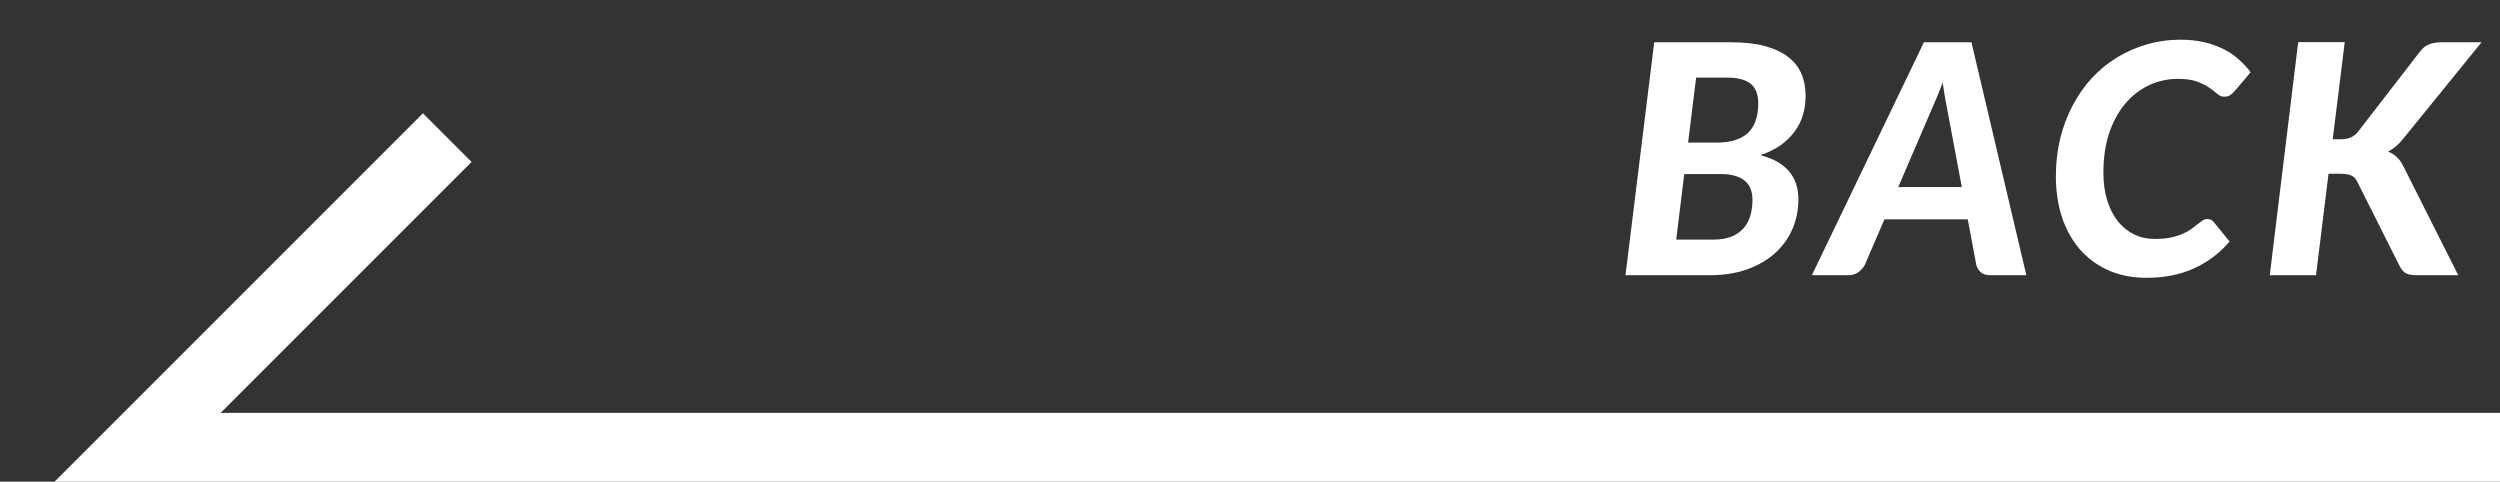 <svg width="109" height="21" viewBox="0 0 109 21" fill="none" xmlns="http://www.w3.org/2000/svg">
<rect x="0" y="0" width="109" height="21" fill="#333333" stroke="none"/>
<path d="M74.707 10.446C75.011 10.446 75.27 10.404 75.484 10.32C75.699 10.231 75.874 10.112 76.009 9.963C76.149 9.809 76.25 9.627 76.31 9.417C76.376 9.202 76.408 8.969 76.408 8.717C76.408 8.544 76.383 8.39 76.331 8.255C76.285 8.115 76.205 7.996 76.093 7.898C75.986 7.8 75.846 7.725 75.673 7.674C75.501 7.618 75.288 7.59 75.036 7.59H73.433L73.083 10.446H74.707ZM73.951 3.383L73.601 6.218H74.833C75.118 6.218 75.372 6.188 75.596 6.127C75.825 6.062 76.019 5.961 76.177 5.826C76.336 5.686 76.455 5.509 76.534 5.294C76.618 5.079 76.66 4.82 76.66 4.517C76.66 4.111 76.548 3.822 76.324 3.649C76.105 3.472 75.762 3.383 75.295 3.383H73.951ZM75.484 1.843C76.058 1.843 76.551 1.899 76.961 2.011C77.372 2.123 77.708 2.282 77.969 2.487C78.231 2.688 78.422 2.933 78.543 3.222C78.665 3.507 78.725 3.824 78.725 4.174C78.725 4.459 78.688 4.732 78.613 4.993C78.539 5.254 78.42 5.497 78.256 5.721C78.098 5.94 77.895 6.141 77.647 6.323C77.4 6.5 77.101 6.647 76.751 6.764C77.316 6.913 77.734 7.149 78.004 7.471C78.275 7.793 78.41 8.199 78.41 8.689C78.41 9.156 78.322 9.592 78.144 9.998C77.967 10.399 77.713 10.749 77.381 11.048C77.05 11.342 76.644 11.575 76.163 11.748C75.687 11.916 75.148 12 74.546 12H70.871L72.124 1.843H75.484ZM85.535 8.157L84.933 4.944C84.901 4.776 84.863 4.578 84.821 4.349C84.779 4.12 84.74 3.873 84.702 3.607C84.6 3.873 84.499 4.12 84.401 4.349C84.303 4.578 84.217 4.778 84.142 4.951L82.763 8.157H85.535ZM88.349 12H86.781C86.604 12 86.466 11.958 86.368 11.874C86.27 11.79 86.203 11.68 86.165 11.545L85.794 9.564H82.161L81.307 11.545C81.247 11.666 81.153 11.774 81.027 11.867C80.901 11.956 80.757 12 80.593 12H78.997L83.883 1.843H85.955L88.349 12ZM93.941 10.418C94.211 10.418 94.447 10.397 94.648 10.355C94.848 10.313 95.021 10.259 95.166 10.194C95.315 10.129 95.441 10.059 95.544 9.984C95.646 9.909 95.737 9.839 95.817 9.774C95.901 9.709 95.973 9.655 96.034 9.613C96.099 9.571 96.167 9.55 96.237 9.55C96.302 9.55 96.356 9.562 96.398 9.585C96.444 9.608 96.479 9.634 96.503 9.662L97.21 10.53C96.771 11.043 96.251 11.435 95.649 11.706C95.047 11.977 94.361 12.112 93.591 12.112C92.961 12.112 92.398 12 91.904 11.776C91.414 11.552 91.001 11.244 90.665 10.852C90.329 10.455 90.072 9.989 89.895 9.452C89.722 8.911 89.636 8.323 89.636 7.688C89.636 7.105 89.699 6.554 89.825 6.036C89.955 5.513 90.137 5.033 90.371 4.594C90.604 4.151 90.884 3.752 91.211 3.397C91.542 3.042 91.908 2.744 92.31 2.501C92.716 2.254 93.15 2.065 93.612 1.934C94.074 1.799 94.557 1.731 95.061 1.731C95.434 1.731 95.775 1.766 96.083 1.836C96.391 1.906 96.671 2.004 96.923 2.13C97.175 2.251 97.399 2.401 97.595 2.578C97.795 2.751 97.973 2.942 98.127 3.152L97.42 3.985C97.368 4.046 97.308 4.099 97.238 4.146C97.172 4.193 97.086 4.216 96.979 4.216C96.871 4.216 96.771 4.176 96.678 4.097C96.584 4.013 96.47 3.924 96.335 3.831C96.199 3.733 96.024 3.644 95.81 3.565C95.595 3.481 95.313 3.439 94.963 3.439C94.501 3.439 94.071 3.535 93.675 3.726C93.278 3.917 92.933 4.19 92.639 4.545C92.349 4.895 92.121 5.322 91.953 5.826C91.789 6.33 91.708 6.895 91.708 7.52C91.708 7.977 91.764 8.386 91.876 8.745C91.988 9.1 92.144 9.403 92.345 9.655C92.545 9.902 92.781 10.091 93.052 10.222C93.322 10.353 93.619 10.418 93.941 10.418ZM101.706 6.071H102.07C102.392 6.071 102.637 5.964 102.805 5.749L105.5 2.263C105.621 2.1 105.756 1.99 105.906 1.934C106.06 1.873 106.239 1.843 106.445 1.843H108.195L104.779 6.05C104.671 6.185 104.564 6.297 104.457 6.386C104.349 6.475 104.237 6.549 104.121 6.61C104.27 6.666 104.398 6.748 104.506 6.855C104.618 6.958 104.713 7.093 104.793 7.261L107.18 12H105.381C105.147 12 104.979 11.967 104.877 11.902C104.774 11.832 104.692 11.736 104.632 11.615L102.777 7.926C102.716 7.795 102.63 7.704 102.518 7.653C102.41 7.602 102.256 7.576 102.056 7.576H101.524L100.978 12H98.962L100.201 1.836H102.231L101.706 6.071Z" fill="white"/>
<path d="M109 19.5H6L19.5 6" stroke="white" stroke-width="3"/>
</svg>
